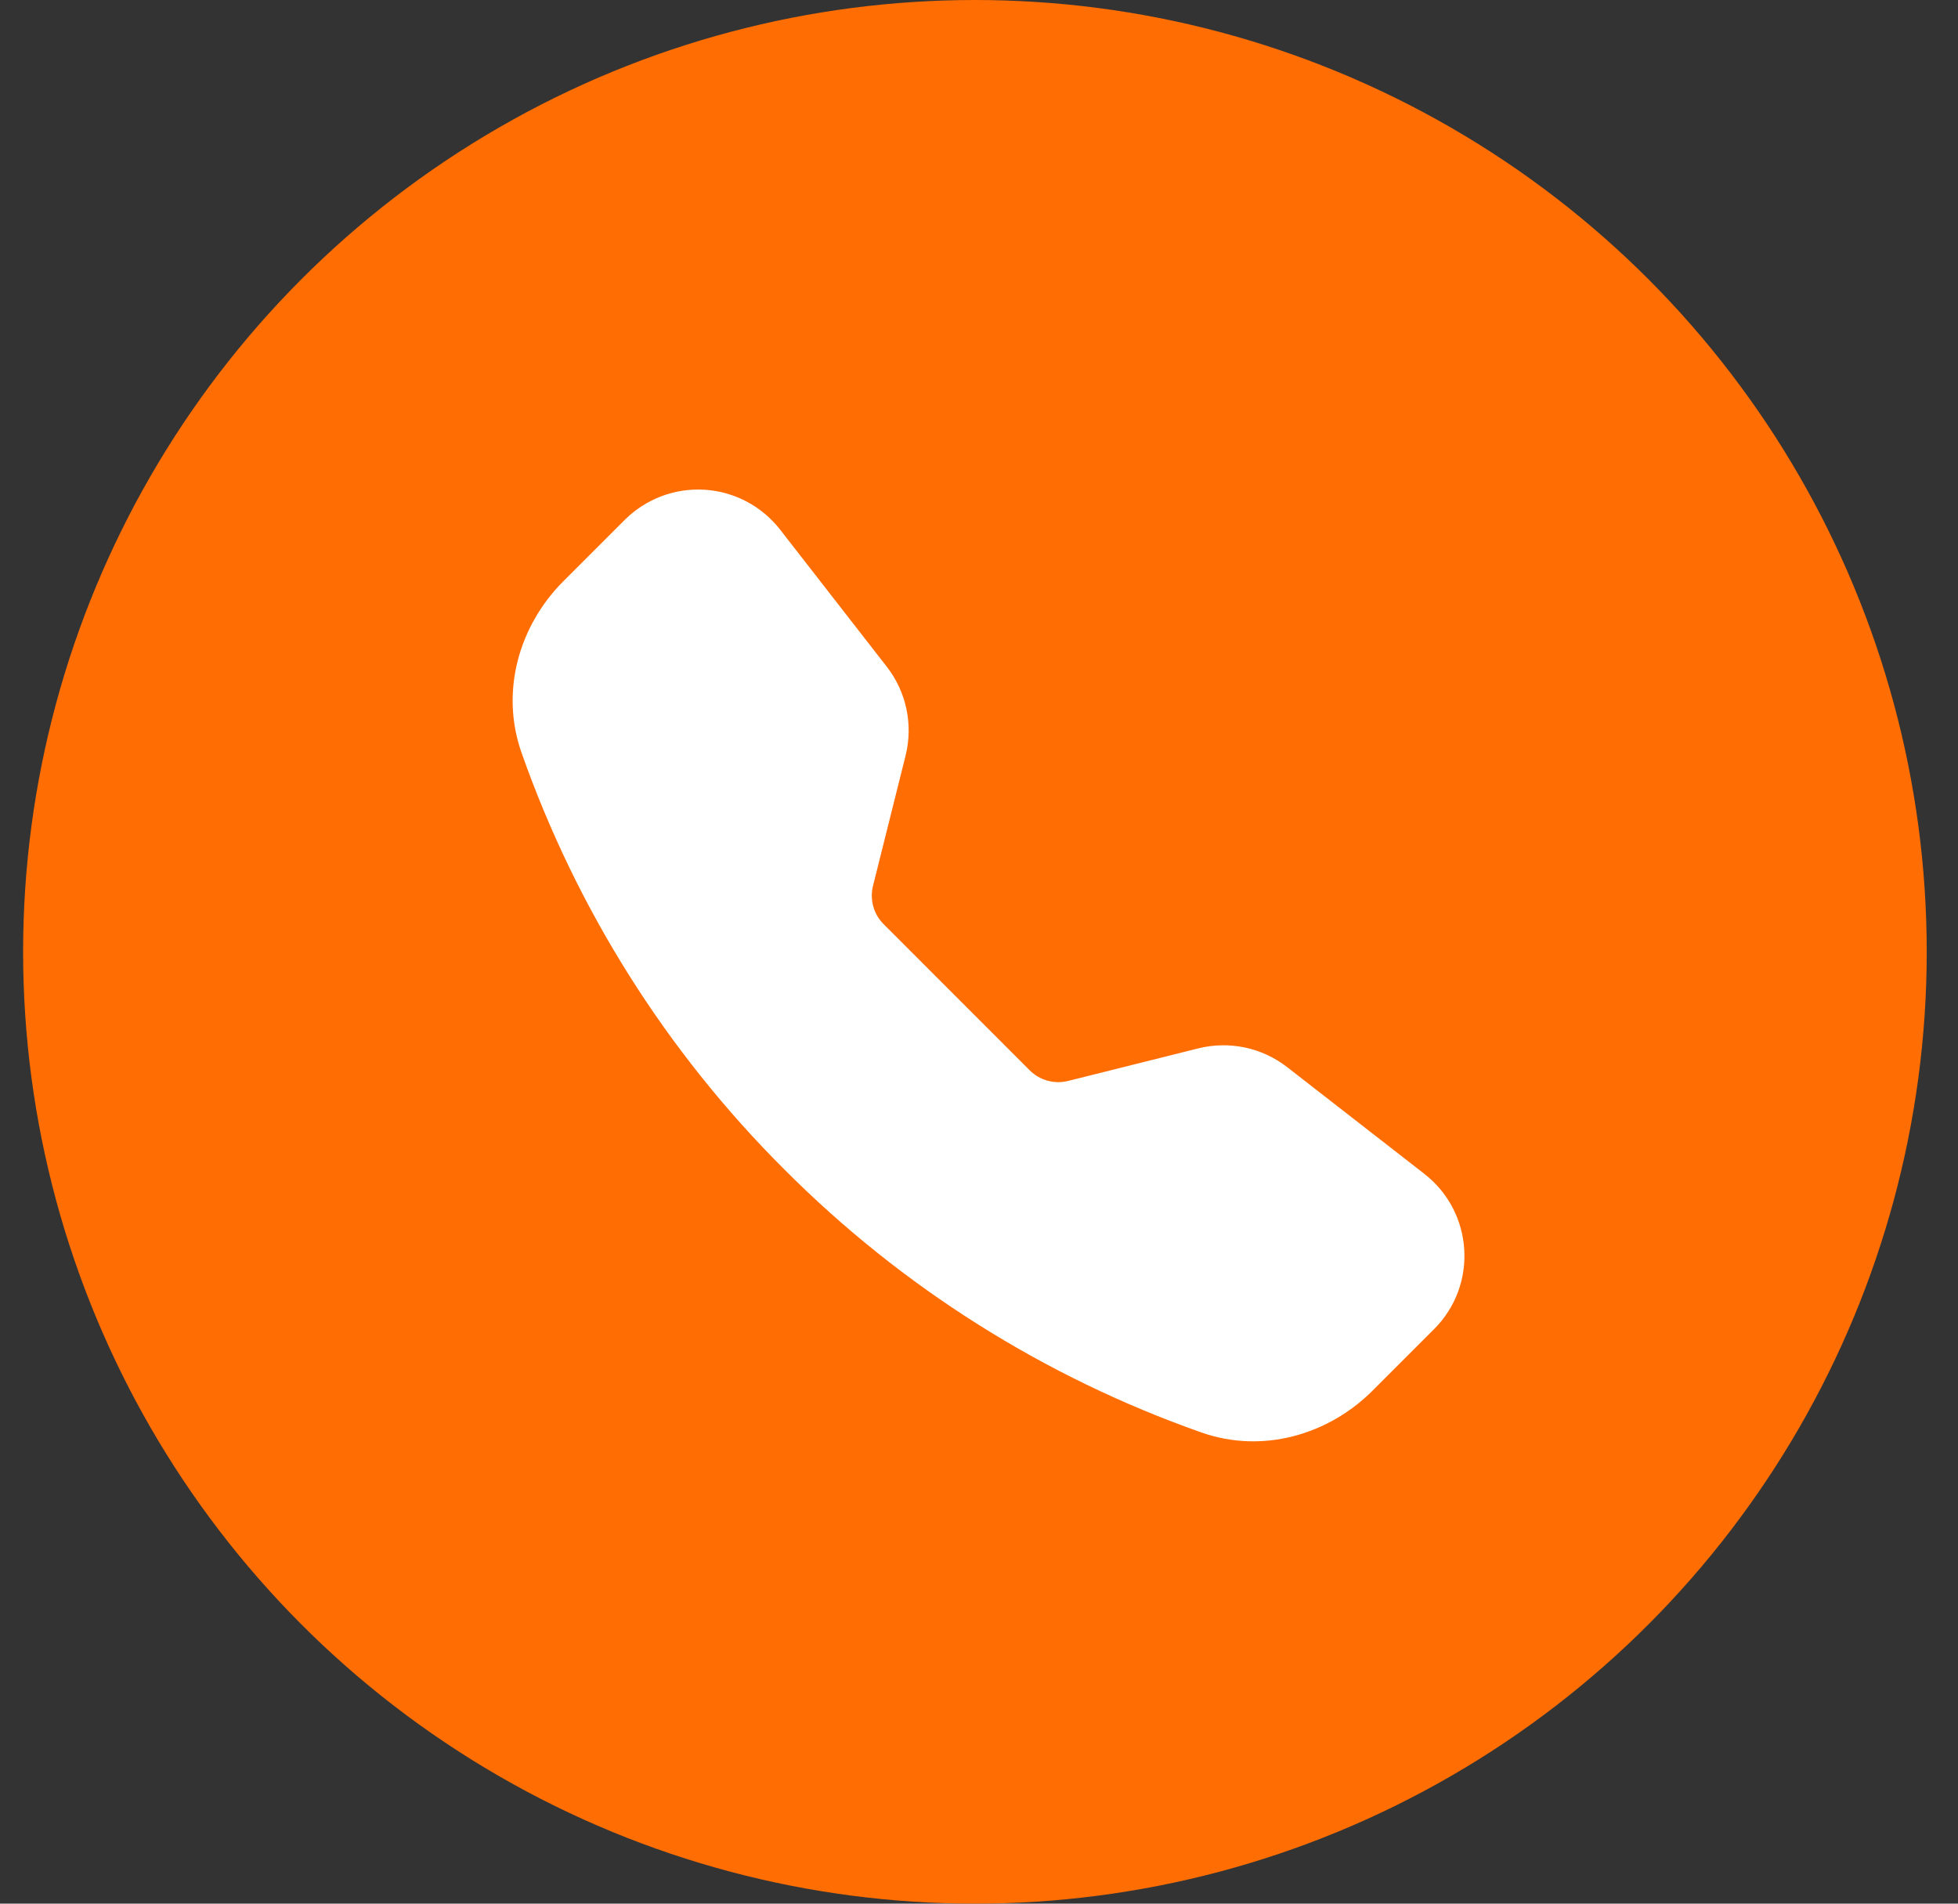 <?xml version="1.0" encoding="UTF-8"?> <svg xmlns="http://www.w3.org/2000/svg" width="36" height="35" viewBox="0 0 36 35" fill="none"><rect x="0" y="0" width="36" height="35" fill="#333333" stroke="none"/> <circle cx="17.925" cy="17.5" r="17.5" fill="#FF6D03"></circle> <path fill-rule="evenodd" clip-rule="evenodd" d="M11.487 9.558C11.679 9.367 11.909 9.219 12.162 9.123C12.415 9.028 12.685 8.987 12.955 9.004C13.225 9.021 13.488 9.095 13.727 9.221C13.966 9.347 14.176 9.523 14.342 9.736L16.305 12.259C16.665 12.721 16.792 13.324 16.65 13.893L16.051 16.288C16.02 16.412 16.022 16.542 16.056 16.665C16.09 16.789 16.156 16.901 16.246 16.991L18.933 19.679C19.024 19.77 19.137 19.835 19.26 19.869C19.383 19.903 19.514 19.905 19.638 19.874L22.032 19.275C22.312 19.205 22.605 19.2 22.889 19.259C23.172 19.319 23.437 19.442 23.666 19.62L26.188 21.582C27.095 22.288 27.178 23.628 26.366 24.438L25.235 25.569C24.426 26.378 23.216 26.734 22.089 26.337C19.203 25.321 16.582 23.669 14.422 21.502C12.255 19.342 10.603 16.722 9.588 13.836C9.192 12.709 9.547 11.498 10.356 10.689L11.487 9.558Z" fill="white"></path> </svg> 